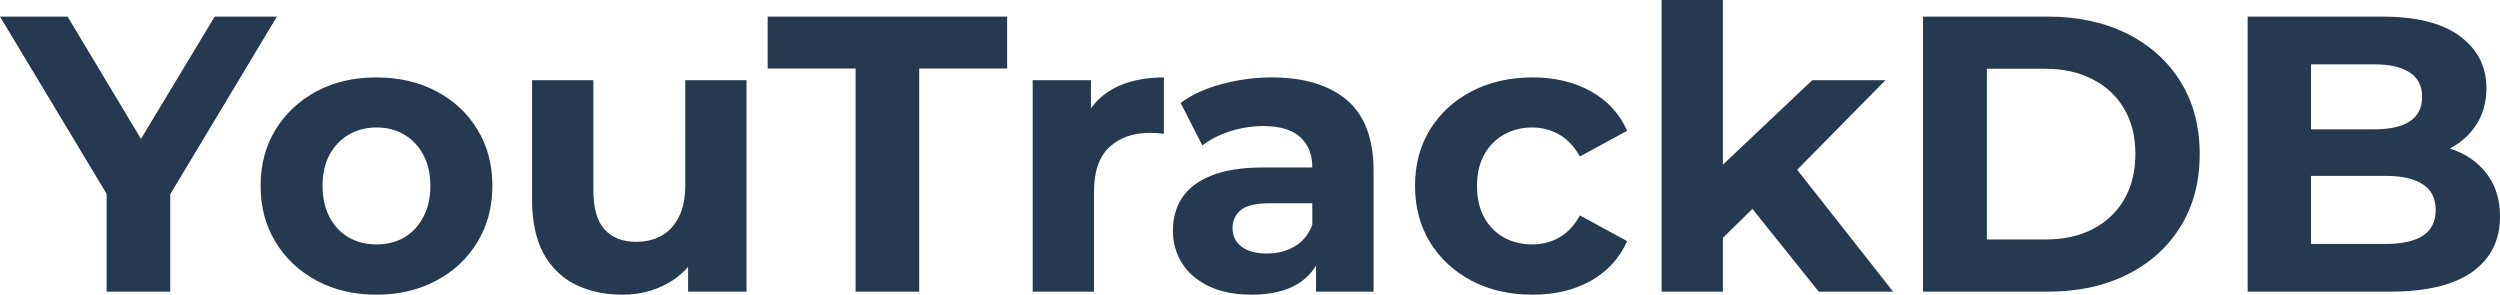 <svg xmlns="http://www.w3.org/2000/svg" width="1600" height="188.601" viewBox="0 0 1200 141.451" xmlns:v="https://vecta.io/nano"><path fill="#253951" d="M51.192 139.991V86.105l6.96 18.523L0 7.971h32.444L76.9 82.064H58.376l44.68-74.093h29.862l-58.04 96.658 6.848-18.523v53.886zm129.467 1.459c-10.721 0-20.263-2.245-28.627-6.736-8.392-4.49-14.987-10.665-19.758-18.523-4.799-7.858-7.185-16.839-7.185-26.943 0-10.244 2.386-19.253 7.185-27.055 4.855-7.858 11.451-13.977 19.758-18.411 8.307-4.406 17.85-6.623 28.627-6.623s20.348 2.217 28.739 6.623c8.448 4.434 15.043 10.553 19.758 18.411 4.771 7.802 7.185 16.811 7.185 27.055 0 10.104-2.414 19.085-7.185 26.943-4.715 7.858-11.31 14.033-19.758 18.523-8.392 4.49-17.962 6.736-28.739 6.736zm0-24.136c4.996 0 9.43-1.067 13.247-3.256 3.873-2.245 6.96-5.501 9.206-9.767 2.301-4.266 3.48-9.262 3.48-15.043 0-5.894-1.179-10.918-3.48-15.043-2.245-4.182-5.332-7.409-9.206-9.655-3.817-2.245-8.195-3.368-13.135-3.368s-9.374 1.123-13.247 3.368c-3.901 2.245-7.016 5.473-9.318 9.655-2.245 4.126-3.368 9.149-3.368 15.043 0 5.782 1.123 10.777 3.368 15.043 2.301 4.266 5.417 7.522 9.318 9.767 3.873 2.189 8.251 3.256 13.135 3.256zm118.296 24.136c-8.532 0-16.11-1.6-22.677-4.827-6.511-3.199-11.647-8.195-15.38-14.931-3.677-6.792-5.501-15.408-5.501-25.82V38.506h29.413v52.876c0 8.532 1.796 14.791 5.389 18.748 3.592 3.985 8.644 5.95 15.155 5.95 4.547 0 8.588-.954 12.124-2.919 3.592-2.021 6.399-5.052 8.42-9.093s3.031-9.149 3.031-15.38V38.506h29.413v101.485h-28.066v-27.953l5.276 8.195c-3.536 6.96-8.588 12.237-15.155 15.829-6.511 3.592-13.668 5.389-21.442 5.389zm111.729-1.459V32.893h-42.211V7.971H483.43v24.922h-42.211v107.098zm85.011 0V38.506h27.953v28.739l-3.817-8.307c2.975-7.185 7.774-12.601 14.37-16.278 6.652-3.649 14.819-5.501 24.473-5.501v27.055l-3.48-.337c-1.067-.056-2.105-.112-3.143-.112-8.167 0-14.706 2.329-19.646 6.96-4.883 4.575-7.297 11.731-7.297 21.442v47.824zm136.006 0v-19.758l-1.796-4.49V80.38c0-6.287-1.965-11.142-5.838-14.594-3.817-3.508-9.711-5.276-17.625-5.276-5.389 0-10.721.842-15.941 2.47-5.164 1.656-9.626 3.929-13.359 6.848L566.7 49.395c5.529-4.041 12.18-7.073 19.983-9.093 7.774-2.077 15.661-3.143 23.687-3.143 15.548 0 27.617 3.649 36.148 10.889 8.532 7.269 12.798 18.607 12.798 34.015v57.927zm-30.872 1.459c-7.858 0-14.65-1.319-20.319-3.929-5.697-2.694-10.048-6.343-13.022-11.002-3.003-4.715-4.49-9.991-4.49-15.829 0-5.978 1.459-11.226 4.378-15.717 2.975-4.547 7.662-8.111 14.033-10.665 6.427-2.61 14.819-3.929 25.147-3.929h26.831v17.176h-23.575c-6.96 0-11.759 1.123-14.37 3.368-2.554 2.245-3.817 5.136-3.817 8.644 0 3.677 1.459 6.623 4.378 8.869 2.919 2.189 6.96 3.256 12.124 3.256 4.94 0 9.346-1.123 13.247-3.368 3.957-2.301 6.792-5.782 8.532-10.44l4.378 13.696c-2.021 6.455-5.894 11.395-11.563 14.819-5.697 3.368-12.994 5.052-21.891 5.052zm134.855 0c-10.946 0-20.656-2.189-29.188-6.624-8.532-4.49-15.24-10.665-20.095-18.523-4.799-7.915-7.185-16.952-7.185-27.055 0-10.244 2.386-19.253 7.185-27.055 4.855-7.858 11.563-13.977 20.095-18.411 8.532-4.406 18.243-6.623 29.188-6.623 10.609 0 19.898 2.217 27.841 6.623 7.999 4.434 13.836 10.749 17.513 18.972L758.36 75.103c-2.694-4.771-6.034-8.307-9.991-10.553-3.985-2.245-8.279-3.368-12.91-3.368-4.94 0-9.43 1.123-13.471 3.368s-7.241 5.473-9.542 9.655c-2.329 4.126-3.48 9.149-3.48 15.043 0 5.922 1.151 10.974 3.48 15.155 2.301 4.21 5.501 7.409 9.542 9.655 4.041 2.189 8.532 3.256 13.471 3.256 4.631 0 8.925-1.067 12.91-3.256 3.957-2.245 7.297-5.782 9.991-10.665l22.677 12.349c-3.677 8.251-9.514 14.594-17.513 19.085-7.943 4.434-17.232 6.624-27.841 6.624zm86.133-22.228l.673-35.924 47.375-44.793h35.138l-45.579 46.252-15.155 12.461zm-24.249 20.768V0h29.413v139.991zm75.44 0L838.88 97.444l18.299-22.902 51.528 65.449zm50.041 0V7.971h59.948c14.426 0 27.111 2.75 38.057 8.195 10.917 5.473 19.449 13.135 25.596 23.014 6.118 9.823 9.206 21.414 9.206 34.801 0 13.331-3.087 24.922-9.206 34.801-6.146 9.879-14.678 17.569-25.596 23.014-10.946 5.473-23.631 8.195-38.057 8.195zm30.648-25.034h27.953c8.756 0 16.334-1.628 22.789-4.94 6.511-3.368 11.563-8.111 15.155-14.257 3.592-6.202 5.389-13.471 5.389-21.779 0-8.448-1.796-15.717-5.389-21.779-3.592-6.118-8.644-10.833-15.155-14.145-6.455-3.368-14.033-5.052-22.789-5.052h-27.953zm125.173 25.034V7.971h64.551c16.531 0 28.992 3.143 37.383 9.43 8.448 6.287 12.686 14.594 12.686 24.922 0 6.904-1.74 12.882-5.164 17.962-3.368 5.108-8.055 9.037-14.033 11.788-5.922 2.778-12.686 4.154-20.32 4.154l3.592-7.746c8.307 0 15.633 1.403 22.004 4.154 6.343 2.694 11.339 6.708 14.931 12.012 3.649 5.248 5.501 11.675 5.501 19.309 0 11.395-4.462 20.263-13.359 26.606-8.925 6.287-22.06 9.43-39.404 9.43zm30.423-22.902h35.699c7.858 0 13.836-1.291 17.962-3.929 4.098-2.694 6.175-6.792 6.175-12.349 0-5.613-2.077-9.711-6.175-12.349-4.126-2.694-10.104-4.041-17.962-4.041h-37.945v-22.34h32.556c7.465 0 13.163-1.263 17.064-3.817 3.957-2.61 5.95-6.539 5.95-11.788 0-5.22-1.993-9.121-5.95-11.675-3.901-2.61-9.598-3.929-17.064-3.929h-30.311zm0 0"/></svg>